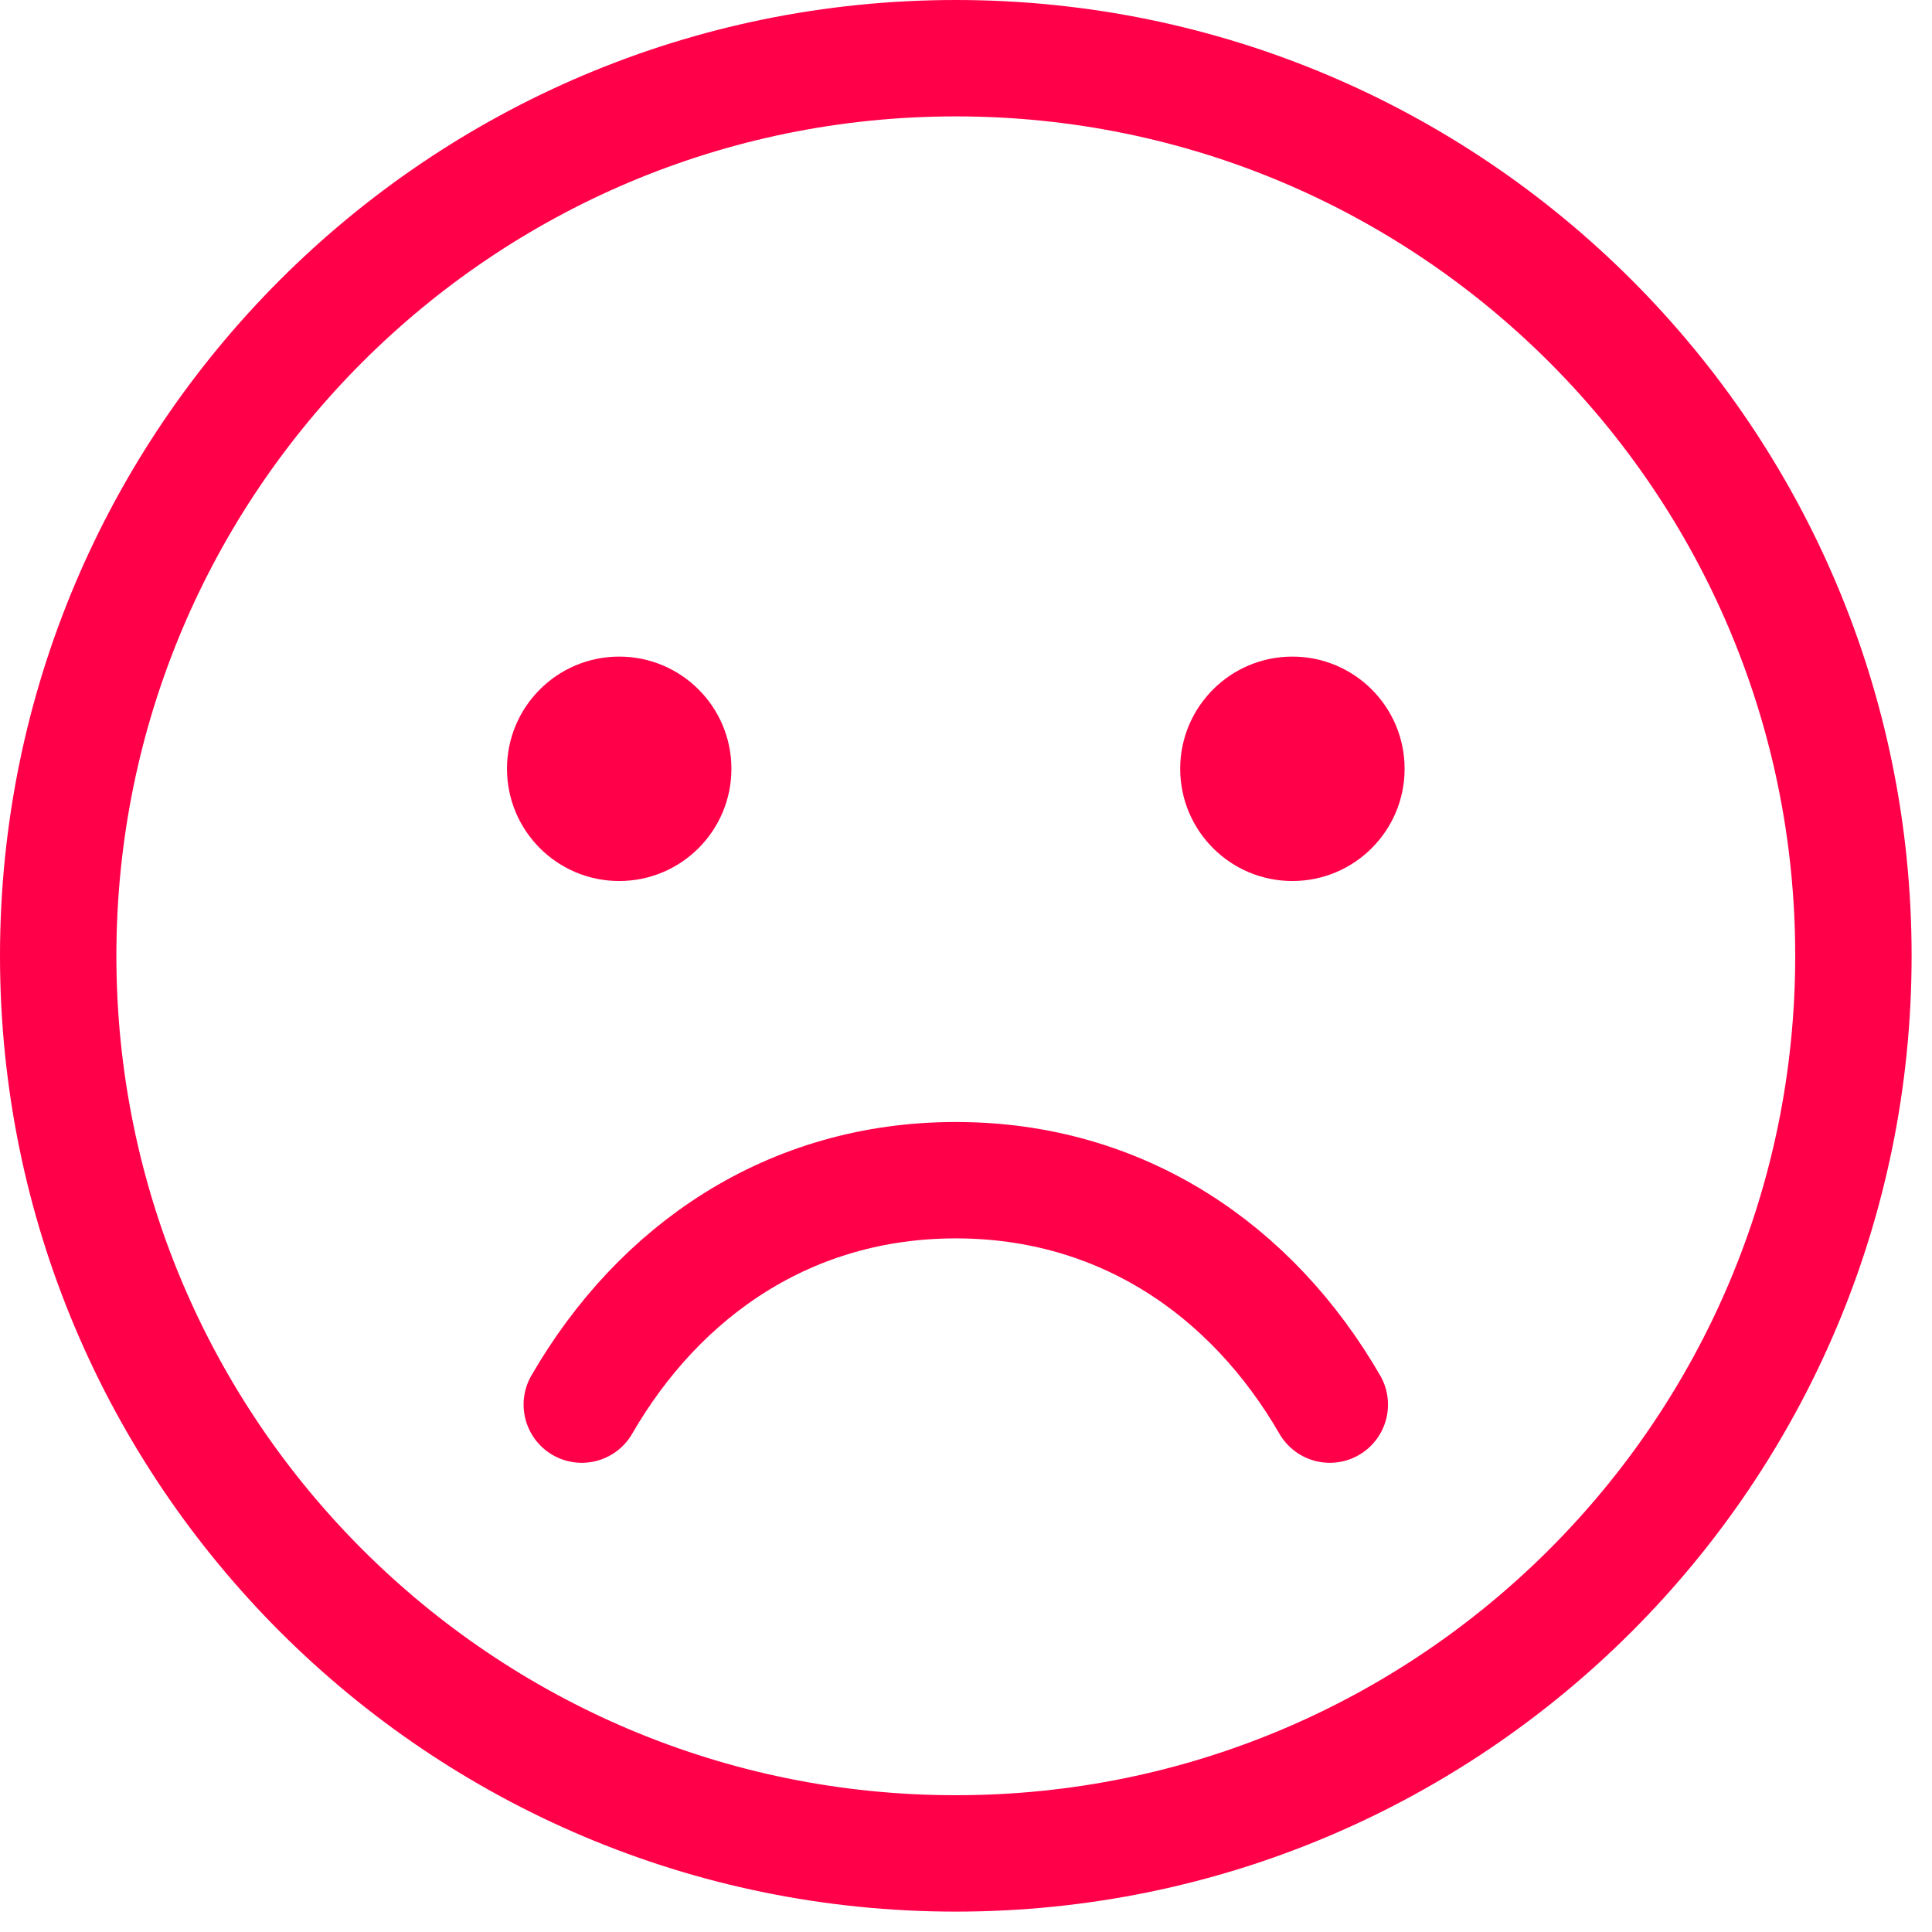 <svg width="83" height="83" viewBox="0 0 83 83" fill="none" xmlns="http://www.w3.org/2000/svg">
<path d="M41.062 79.624C62.359 79.624 79.624 62.359 79.624 41.062C79.624 19.765 62.359 2.5 41.062 2.5C19.765 2.5 2.5 19.765 2.5 41.062C2.5 62.359 19.765 79.624 41.062 79.624Z" stroke="#FF0049" stroke-width="5" stroke-miterlimit="10"/>
<path d="M26.602 37.849C29.264 37.849 31.422 35.69 31.422 33.028C31.422 30.366 29.264 28.208 26.602 28.208C23.939 28.208 21.781 30.366 21.781 33.028C21.781 35.69 23.939 37.849 26.602 37.849Z" fill="#FF0049"/>
<path d="M55.522 37.849C58.184 37.849 60.343 35.69 60.343 33.028C60.343 30.366 58.184 28.208 55.522 28.208C52.86 28.208 50.702 30.366 50.702 33.028C50.702 35.69 52.86 37.849 55.522 37.849Z" fill="#FF0049"/>
<path d="M57.129 60.343C53.795 54.578 48.2 50.702 41.062 50.702C33.924 50.702 28.328 54.578 24.994 60.343" stroke="#FF0049" stroke-width="5" stroke-linecap="round" stroke-linejoin="round"/>
</svg>
